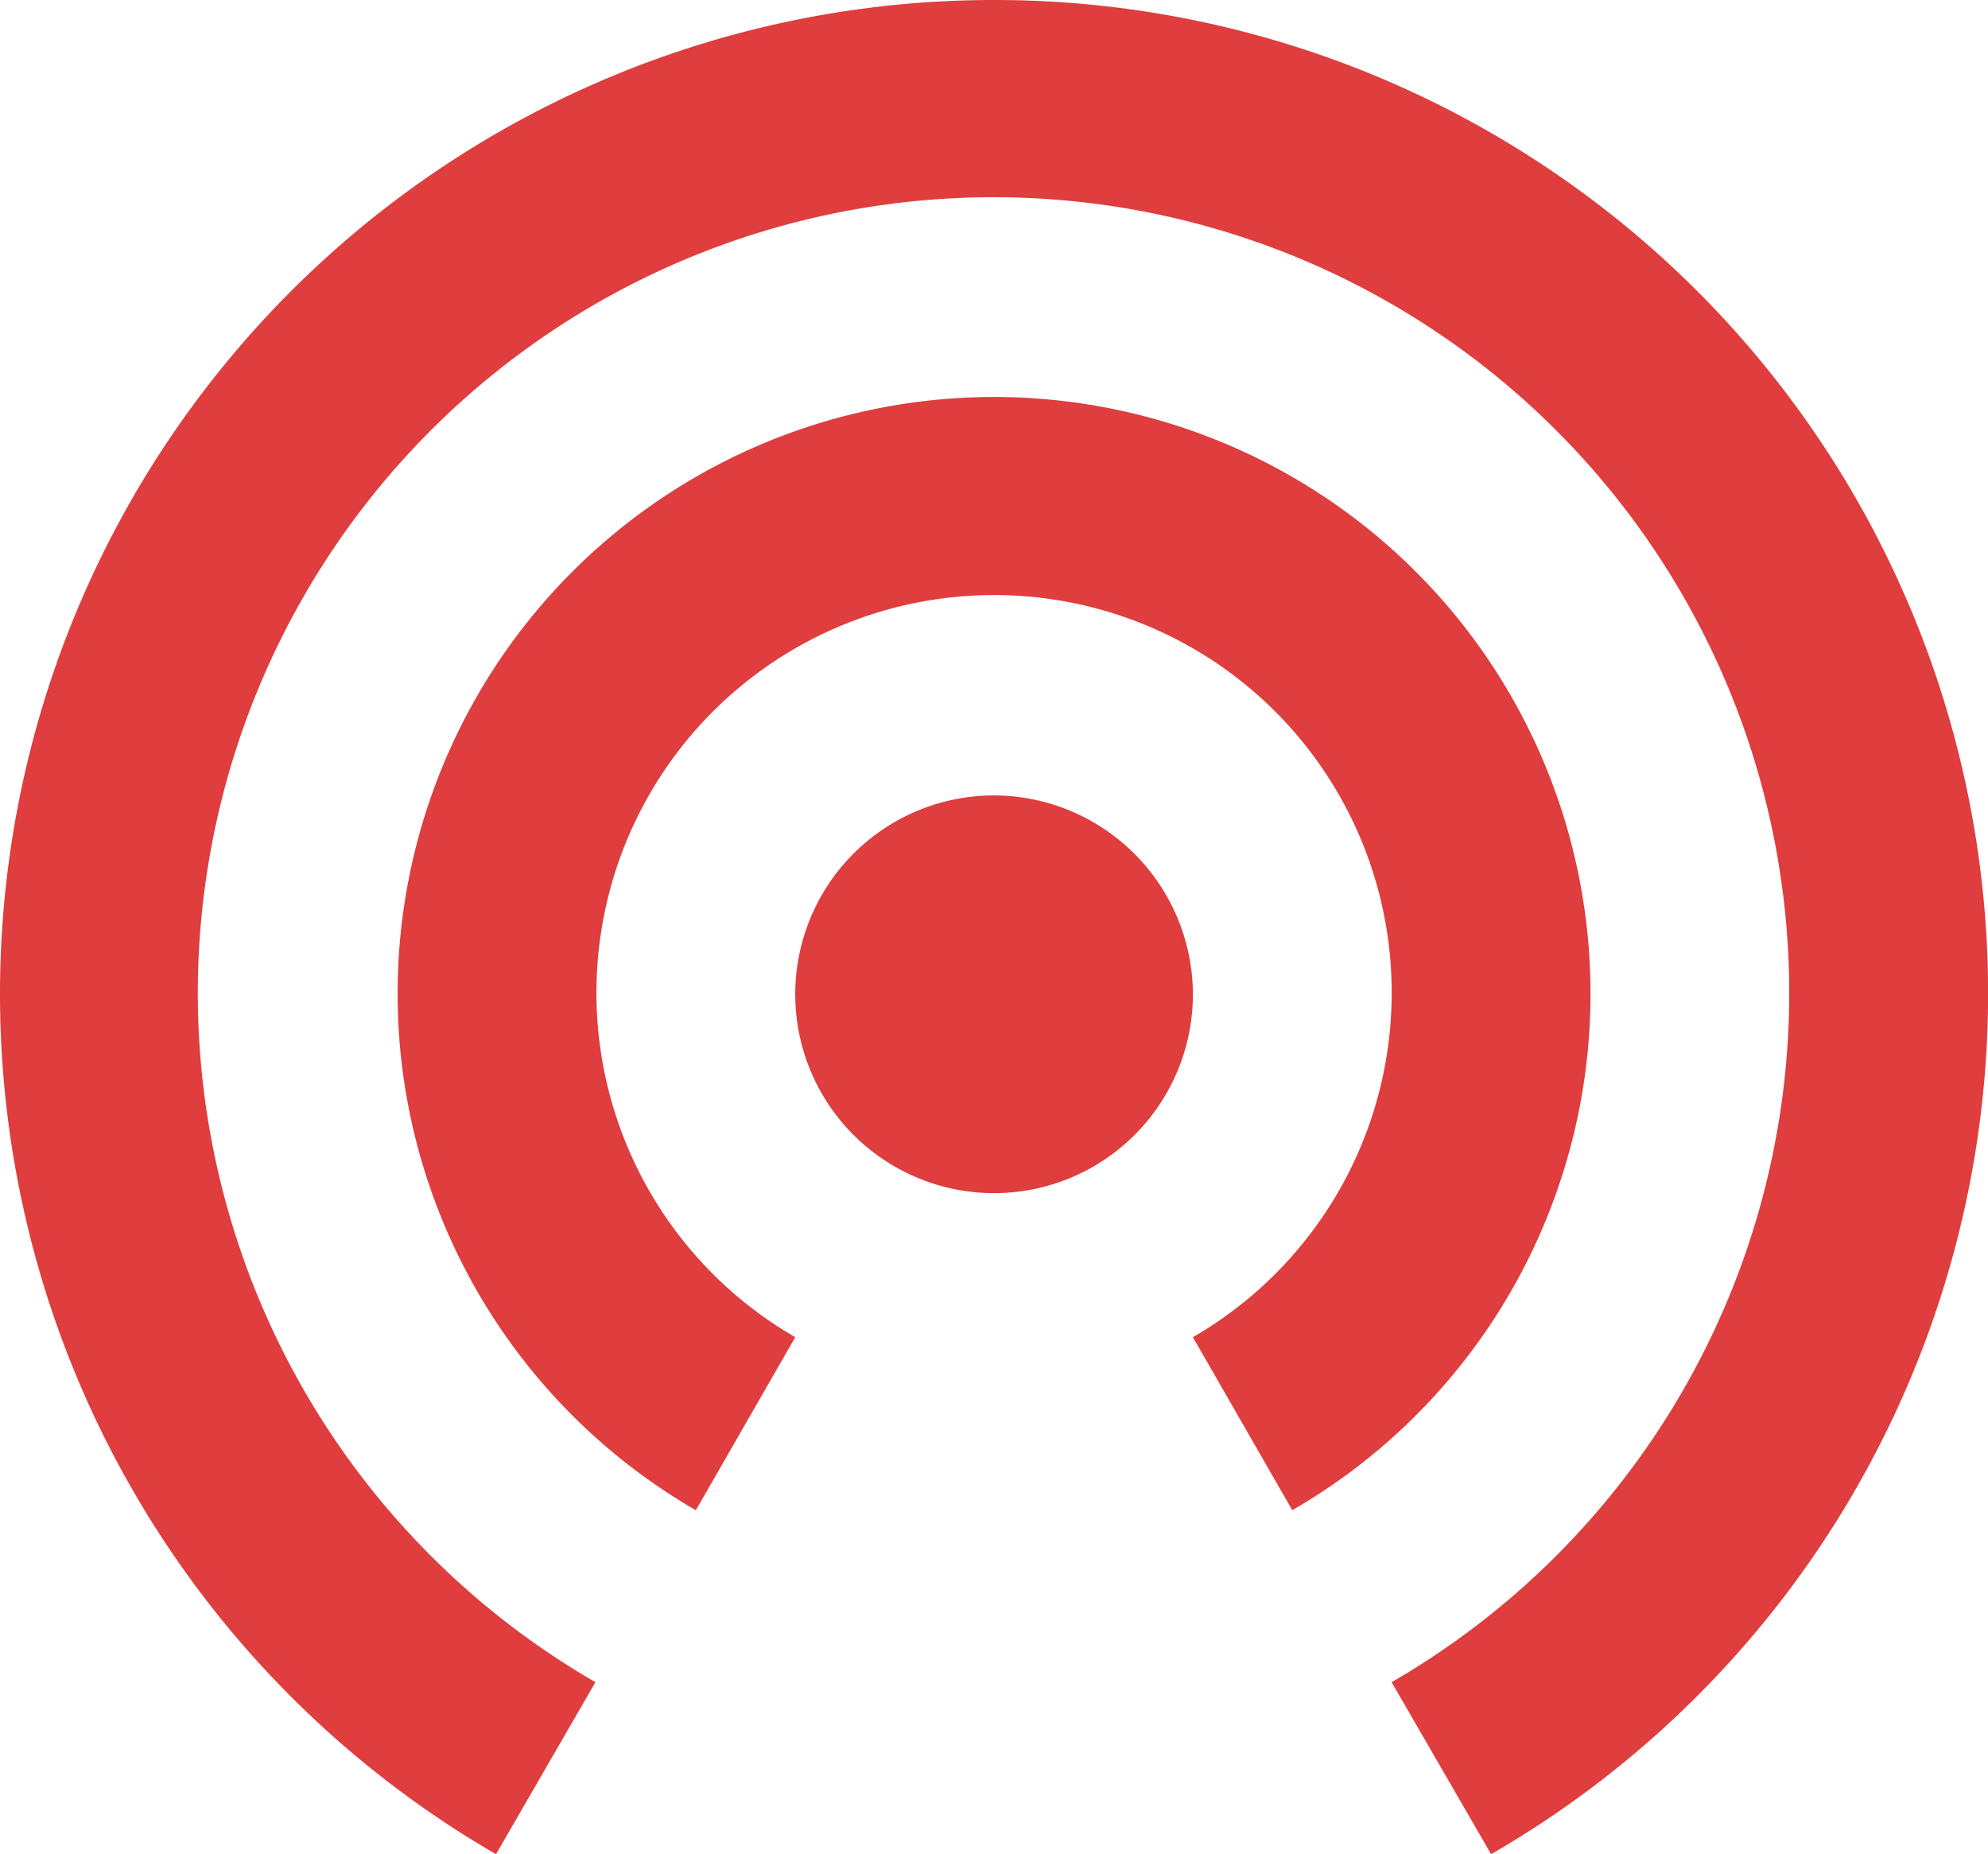 <svg xmlns="http://www.w3.org/2000/svg" viewBox="0 0 71.995 67.135"><defs><style>.cls-1{fill:#df3d3e}</style></defs><path id="ic_wifi_tethering_24px" class="cls-1" d="M38 31.8a7.2 7.2 0 1 0 7.2 7.2 7.221 7.221 0 0 0-7.2-7.2zM59.6 39a21.6 21.6 0 1 0-32.4 18.68l3.6-6.264a14.4 14.4 0 1 1 14.4 0l3.6 6.264A21.588 21.588 0 0 0 59.6 39zM38 3a35.987 35.987 0 0 0-18.037 67.135l3.6-6.228a28.816 28.816 0 1 1 28.834 0L56 70.135A35.974 35.974 0 0 0 38 3z" transform="translate(-2 -3)"/></svg>